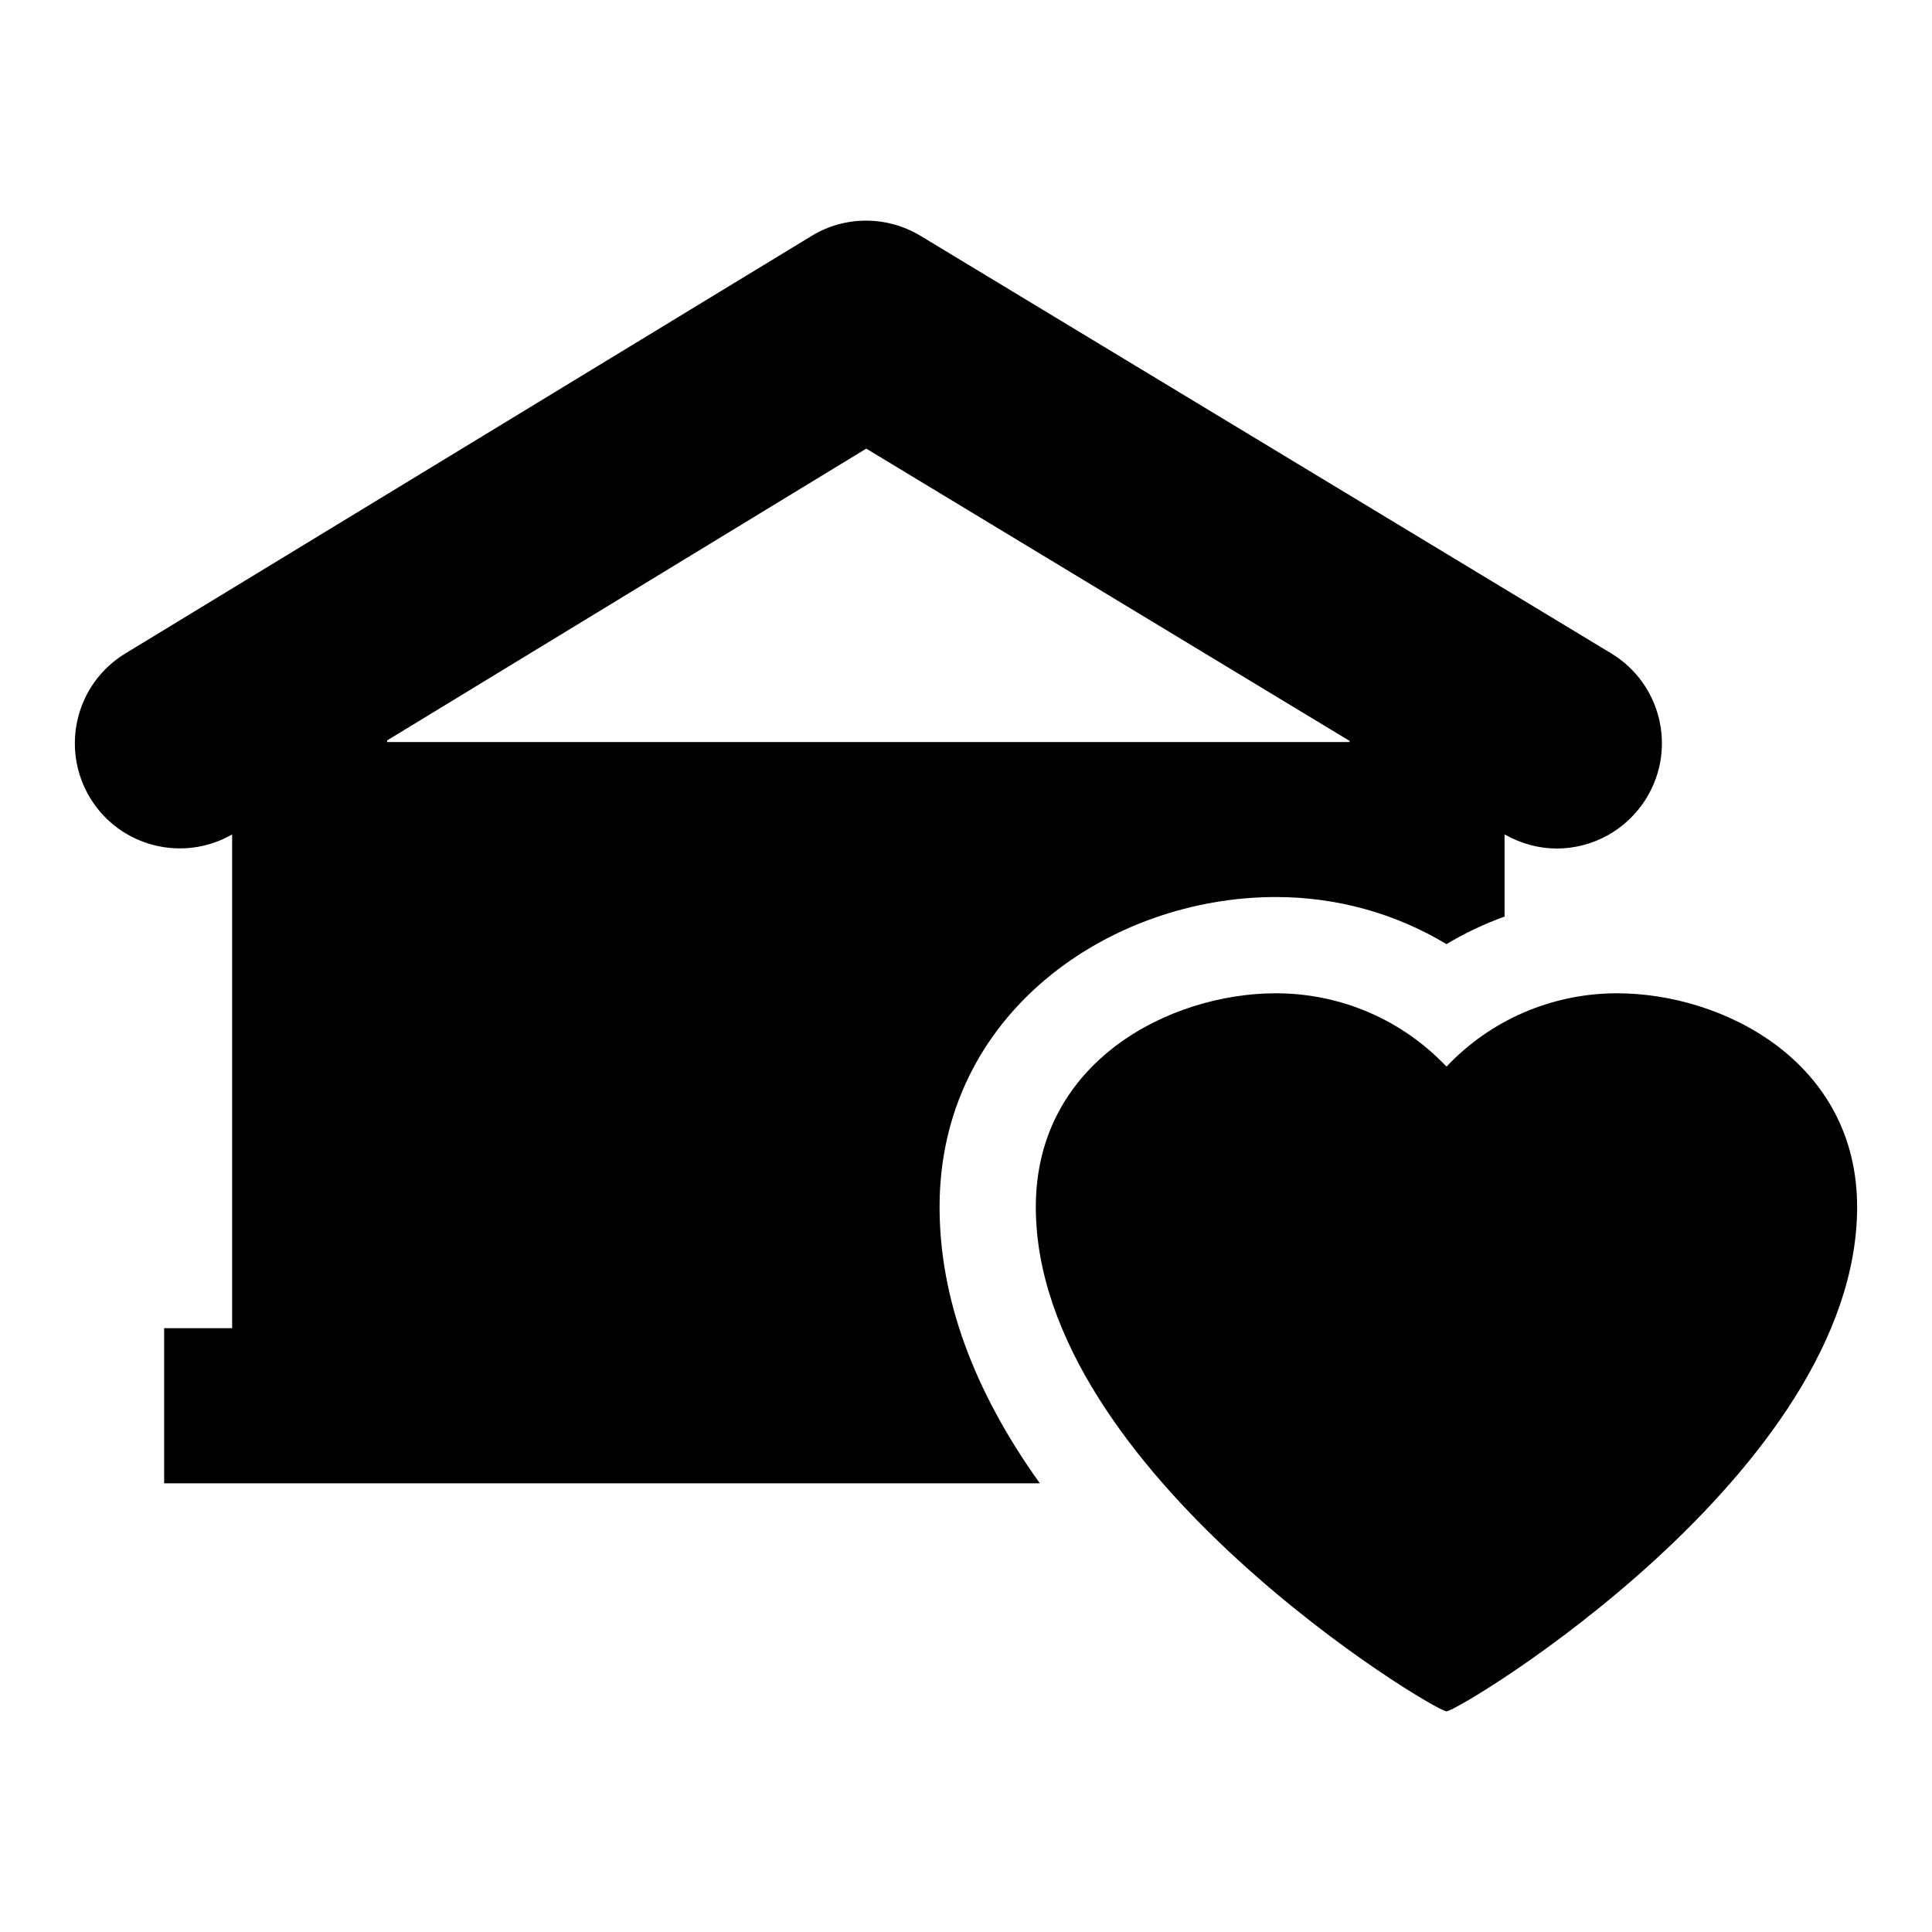 <?xml version="1.0" encoding="UTF-8"?>
<!-- Uploaded to: ICON Repo, www.svgrepo.com, Generator: ICON Repo Mixer Tools -->
<svg fill="#000000" width="800px" height="800px" version="1.1" viewBox="144 144 512 512" xmlns="http://www.w3.org/2000/svg">
 <g>
  <path d="m187.5 495.98v41.109h232.07c-17.625-24.59-26.574-49.105-26.574-73.254 0-51.398 45.309-82.113 89.117-82.113 16.191 0 31.711 4.348 45.219 12.484 4.887-2.945 10.047-5.375 15.395-7.301v-21.777c4.379 2.465 9.141 3.742 13.816 3.742 9.438 0 18.621-4.848 23.848-13.477 7.992-13.18 3.742-30.312-9.438-38.262l-182.97-110.61c-8.926-5.398-20.066-5.398-28.906 0l-181.87 110.66c-13.137 7.992-17.301 25.125-9.309 38.305 7.863 12.922 24.57 17.133 37.621 9.648v130.85zm59.09-155.76 126.98-77.328 128.09 77.457v0.297h-255.07z"/>
  <path d="m636.16 463.84c0 70.227-105.51 133.68-108.82 133.68-3.328 0-108.84-63.453-108.84-133.68 0-38.5 35.535-56.609 63.613-56.609 15.941 0 31.887 6.066 44.043 18.223l1.188 1.207 1.164-1.207c12.156-12.156 28.098-18.223 44.043-18.223 28.07 0 63.605 18.109 63.605 56.609z"/>
 </g>
</svg>